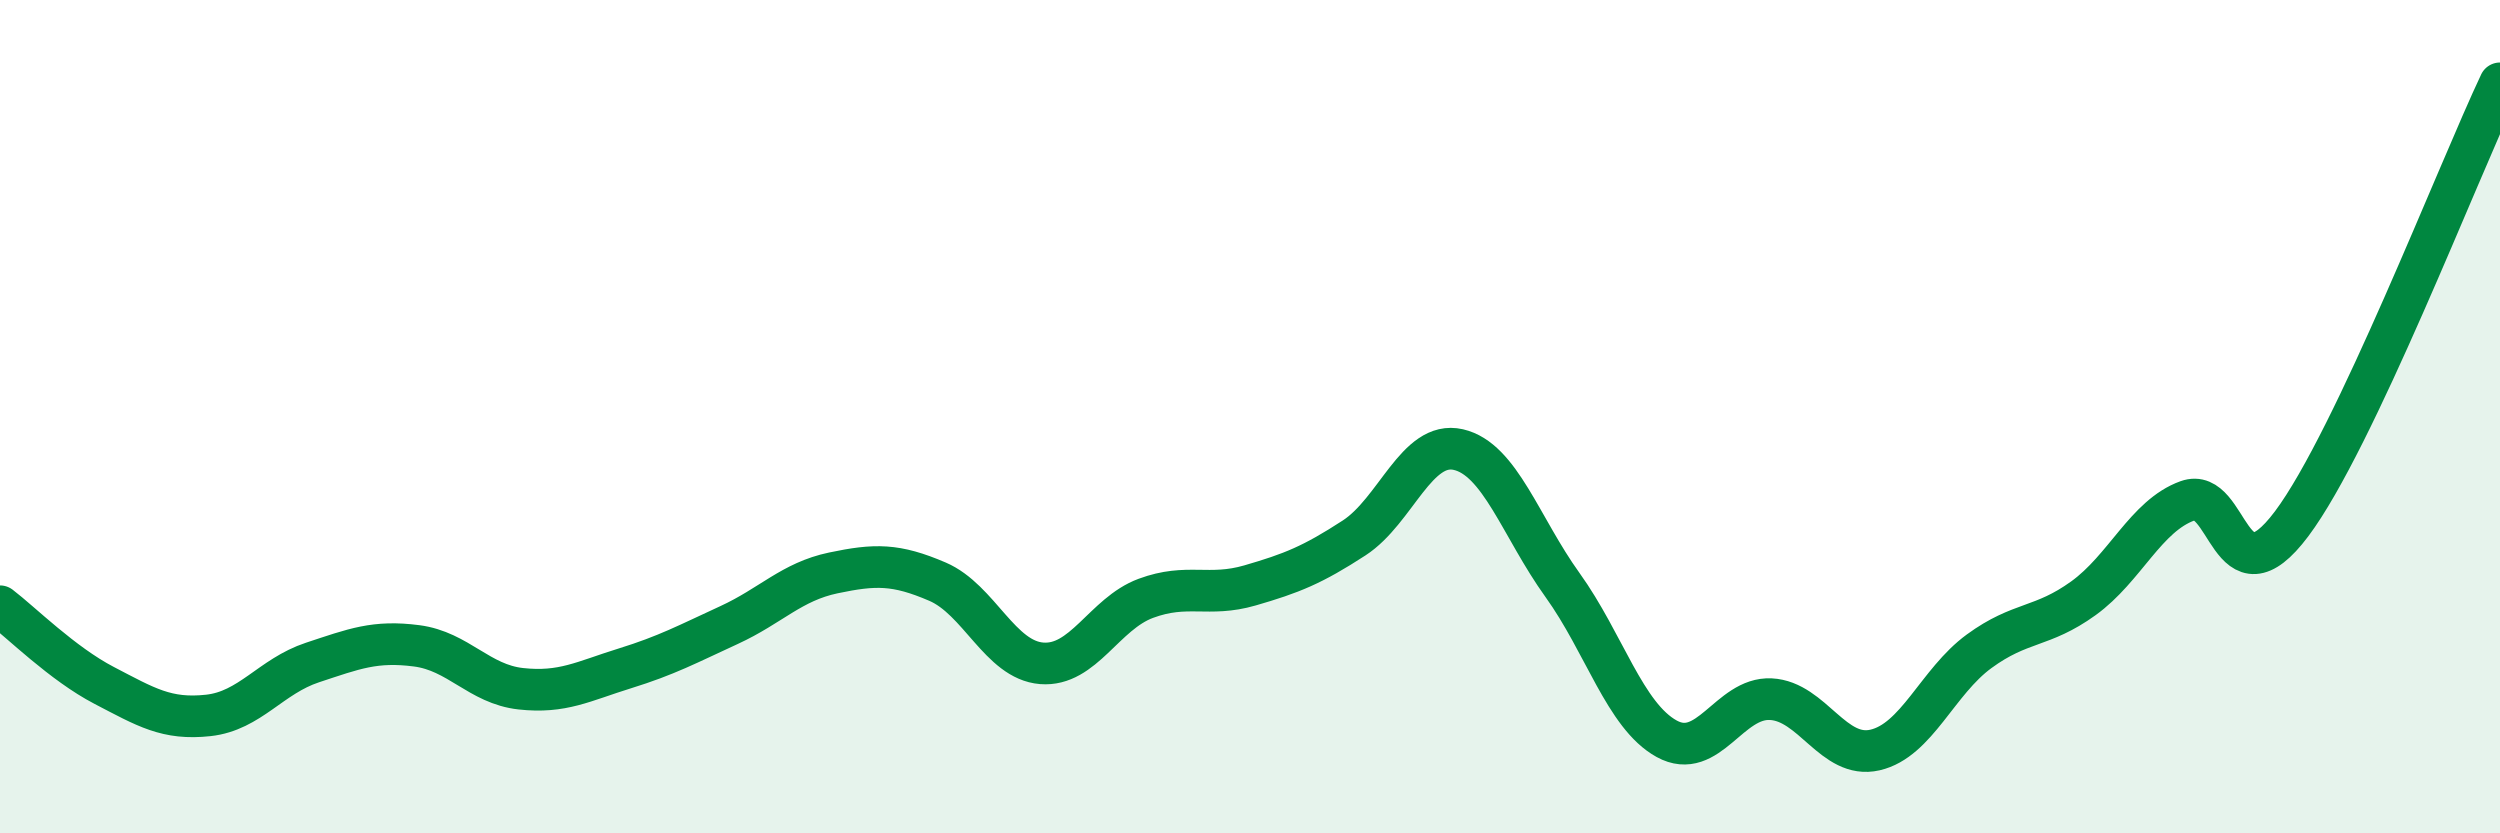 
    <svg width="60" height="20" viewBox="0 0 60 20" xmlns="http://www.w3.org/2000/svg">
      <path
        d="M 0,14.55 C 0.5,14.93 1.5,15.93 2.5,16.45 C 3.5,16.97 4,17.28 5,17.17 C 6,17.06 6.5,16.23 7.5,15.9 C 8.5,15.57 9,15.37 10,15.5 C 11,15.63 11.5,16.42 12.5,16.53 C 13.5,16.64 14,16.35 15,16.04 C 16,15.73 16.5,15.46 17.5,15 C 18.5,14.54 19,13.96 20,13.75 C 21,13.54 21.5,13.53 22.5,13.96 C 23.5,14.39 24,15.84 25,15.92 C 26,16 26.5,14.73 27.5,14.36 C 28.5,13.99 29,14.34 30,14.05 C 31,13.76 31.5,13.56 32.5,12.91 C 33.5,12.26 34,10.56 35,10.79 C 36,11.02 36.5,12.65 37.5,14.04 C 38.5,15.43 39,17.18 40,17.73 C 41,18.28 41.5,16.73 42.5,16.78 C 43.5,16.83 44,18.23 45,18 C 46,17.77 46.5,16.36 47.5,15.63 C 48.5,14.9 49,15.08 50,14.36 C 51,13.64 51.5,12.38 52.5,12.02 C 53.5,11.66 53.5,14.57 55,12.57 C 56.5,10.57 59,4.11 60,2L60 20L0 20Z"
        fill="#008740"
        opacity="0.1"
        stroke-linecap="round"
        stroke-linejoin="round"
      />
      <path
        d="M 0,14.55 C 0.5,14.93 1.5,15.93 2.5,16.45 C 3.5,16.97 4,17.28 5,17.17 C 6,17.06 6.5,16.23 7.5,15.9 C 8.5,15.57 9,15.37 10,15.5 C 11,15.63 11.5,16.42 12.5,16.53 C 13.5,16.64 14,16.35 15,16.04 C 16,15.73 16.5,15.46 17.5,15 C 18.5,14.54 19,13.96 20,13.75 C 21,13.54 21.5,13.53 22.5,13.96 C 23.5,14.39 24,15.84 25,15.92 C 26,16 26.5,14.73 27.5,14.36 C 28.5,13.99 29,14.34 30,14.05 C 31,13.76 31.5,13.56 32.5,12.91 C 33.5,12.26 34,10.56 35,10.79 C 36,11.02 36.5,12.65 37.5,14.04 C 38.5,15.43 39,17.18 40,17.73 C 41,18.28 41.5,16.73 42.5,16.78 C 43.5,16.83 44,18.23 45,18 C 46,17.77 46.5,16.36 47.5,15.63 C 48.5,14.9 49,15.08 50,14.36 C 51,13.64 51.5,12.38 52.5,12.02 C 53.5,11.66 53.5,14.57 55,12.57 C 56.5,10.57 59,4.11 60,2"
        stroke="#008740"
        stroke-width="1"
        fill="none"
        stroke-linecap="round"
        stroke-linejoin="round"
      />
    </svg>
  